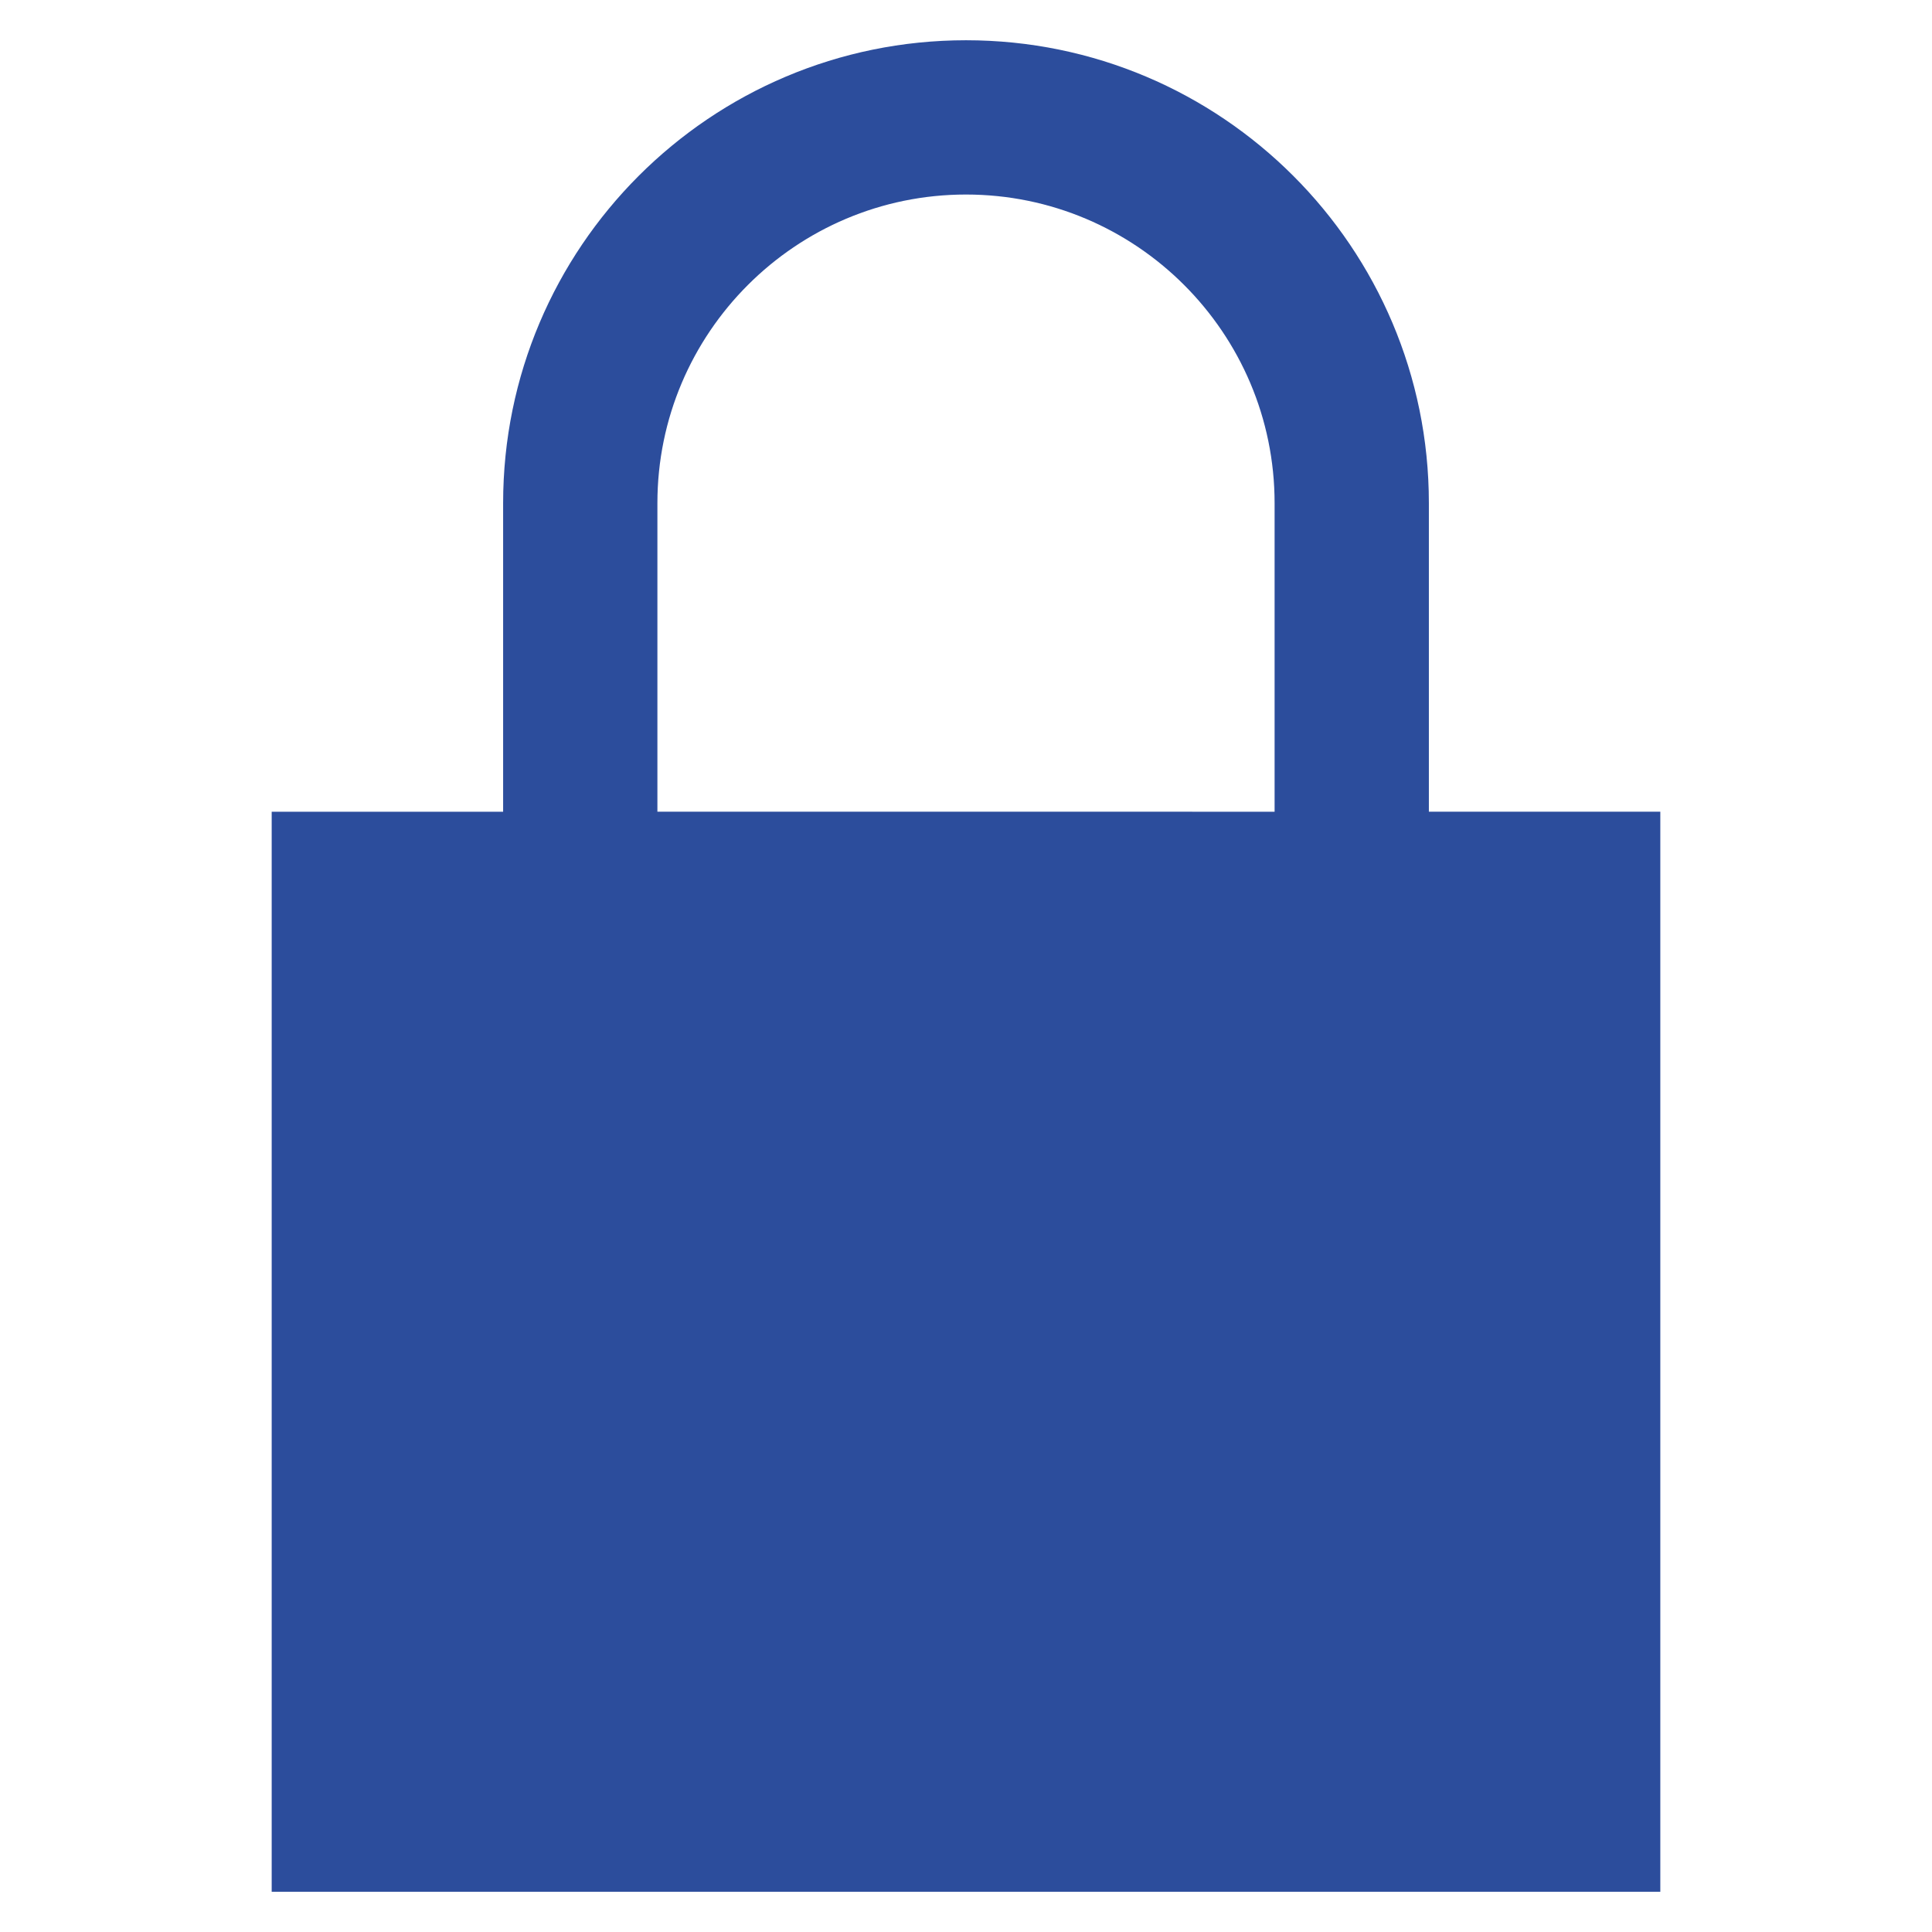 <?xml version="1.0" encoding="utf-8"?>
<!-- Generator: Adobe Illustrator 15.0.0, SVG Export Plug-In . SVG Version: 6.00 Build 0)  -->
<!DOCTYPE svg PUBLIC "-//W3C//DTD SVG 1.1//EN" "http://www.w3.org/Graphics/SVG/1.1/DTD/svg11.dtd">
<svg version="1.1" id="Layer_1" xmlns="http://www.w3.org/2000/svg" xmlns:xlink="http://www.w3.org/1999/xlink" x="0px" y="0px"
	 width="48px" height="48px" viewBox="-12 -12 48 48" enable-background="new -12 -12 48 48" xml:space="preserve">
<path fill="#2C4D9C" d="M23.5,8.167V0.5C23.5-5.85,18.349-11,12-11C5.65-11,0.5-5.85,0.5,0.5v7.667h-5.75V35h34.5V8.167H23.5z
	 M4.333,8.167V0.5c0-4.229,3.438-7.667,7.667-7.667s7.667,3.438,7.667,7.667v7.667H4.333z"/>
</svg>
